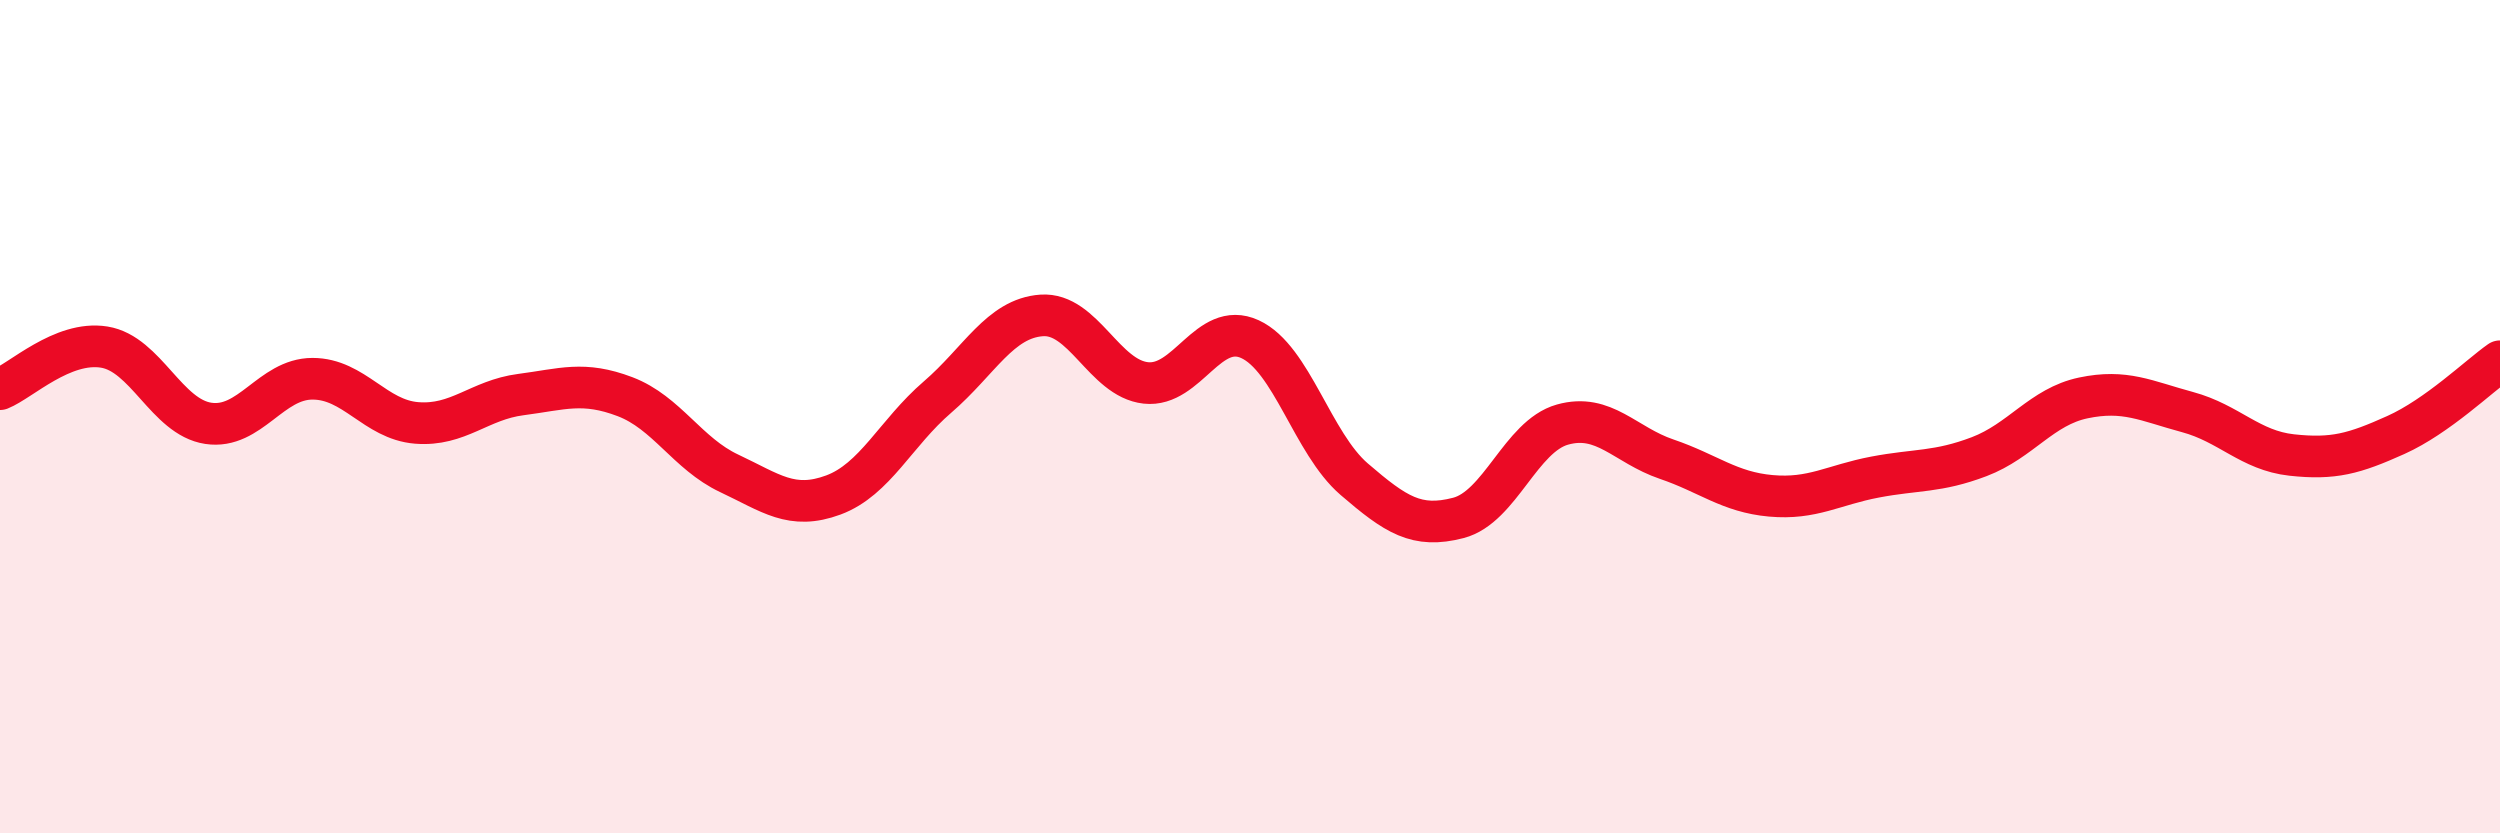 
    <svg width="60" height="20" viewBox="0 0 60 20" xmlns="http://www.w3.org/2000/svg">
      <path
        d="M 0,9.34 C 0.5,9.14 1.5,8.17 2.5,8.33 C 3.5,8.49 4,10.01 5,10.16 C 6,10.31 6.5,9.09 7.5,9.09 C 8.5,9.09 9,10.07 10,10.15 C 11,10.23 11.5,9.6 12.5,9.47 C 13.5,9.34 14,9.14 15,9.52 C 16,9.9 16.5,10.89 17.5,11.36 C 18.5,11.83 19,12.25 20,11.88 C 21,11.51 21.5,10.39 22.5,9.53 C 23.5,8.67 24,7.64 25,7.57 C 26,7.5 26.5,9.08 27.5,9.19 C 28.5,9.3 29,7.68 30,8.14 C 31,8.6 31.5,10.64 32.5,11.5 C 33.5,12.36 34,12.69 35,12.43 C 36,12.17 36.5,10.47 37.5,10.19 C 38.5,9.91 39,10.68 40,11.02 C 41,11.36 41.5,11.81 42.5,11.9 C 43.5,11.99 44,11.64 45,11.45 C 46,11.26 46.5,11.34 47.5,10.96 C 48.5,10.58 49,9.76 50,9.55 C 51,9.34 51.5,9.62 52.5,9.89 C 53.5,10.16 54,10.81 55,10.92 C 56,11.03 56.5,10.89 57.5,10.44 C 58.5,9.99 59.5,9.02 60,8.67L60 20L0 20Z"
        fill="#EB0A25"
        opacity="0.1"
        stroke-linecap="round"
        stroke-linejoin="round"
      />
      <path
        d="M 0,9.34 C 0.5,9.14 1.5,8.17 2.5,8.33 C 3.5,8.49 4,10.01 5,10.16 C 6,10.31 6.5,9.09 7.5,9.09 C 8.5,9.09 9,10.07 10,10.15 C 11,10.23 11.5,9.6 12.5,9.47 C 13.5,9.34 14,9.14 15,9.52 C 16,9.9 16.5,10.89 17.5,11.36 C 18.5,11.83 19,12.25 20,11.88 C 21,11.51 21.5,10.39 22.5,9.53 C 23.5,8.67 24,7.64 25,7.57 C 26,7.5 26.5,9.08 27.5,9.19 C 28.5,9.3 29,7.68 30,8.14 C 31,8.6 31.5,10.64 32.5,11.5 C 33.5,12.36 34,12.69 35,12.43 C 36,12.17 36.5,10.47 37.5,10.19 C 38.5,9.91 39,10.68 40,11.02 C 41,11.36 41.5,11.81 42.5,11.9 C 43.5,11.99 44,11.64 45,11.45 C 46,11.26 46.5,11.34 47.5,10.96 C 48.5,10.58 49,9.76 50,9.55 C 51,9.34 51.5,9.62 52.5,9.89 C 53.5,10.16 54,10.81 55,10.92 C 56,11.03 56.5,10.89 57.5,10.44 C 58.5,9.99 59.5,9.02 60,8.67"
        stroke="#EB0A25"
        stroke-width="1"
        fill="none"
        stroke-linecap="round"
        stroke-linejoin="round"
      />
    </svg>
  